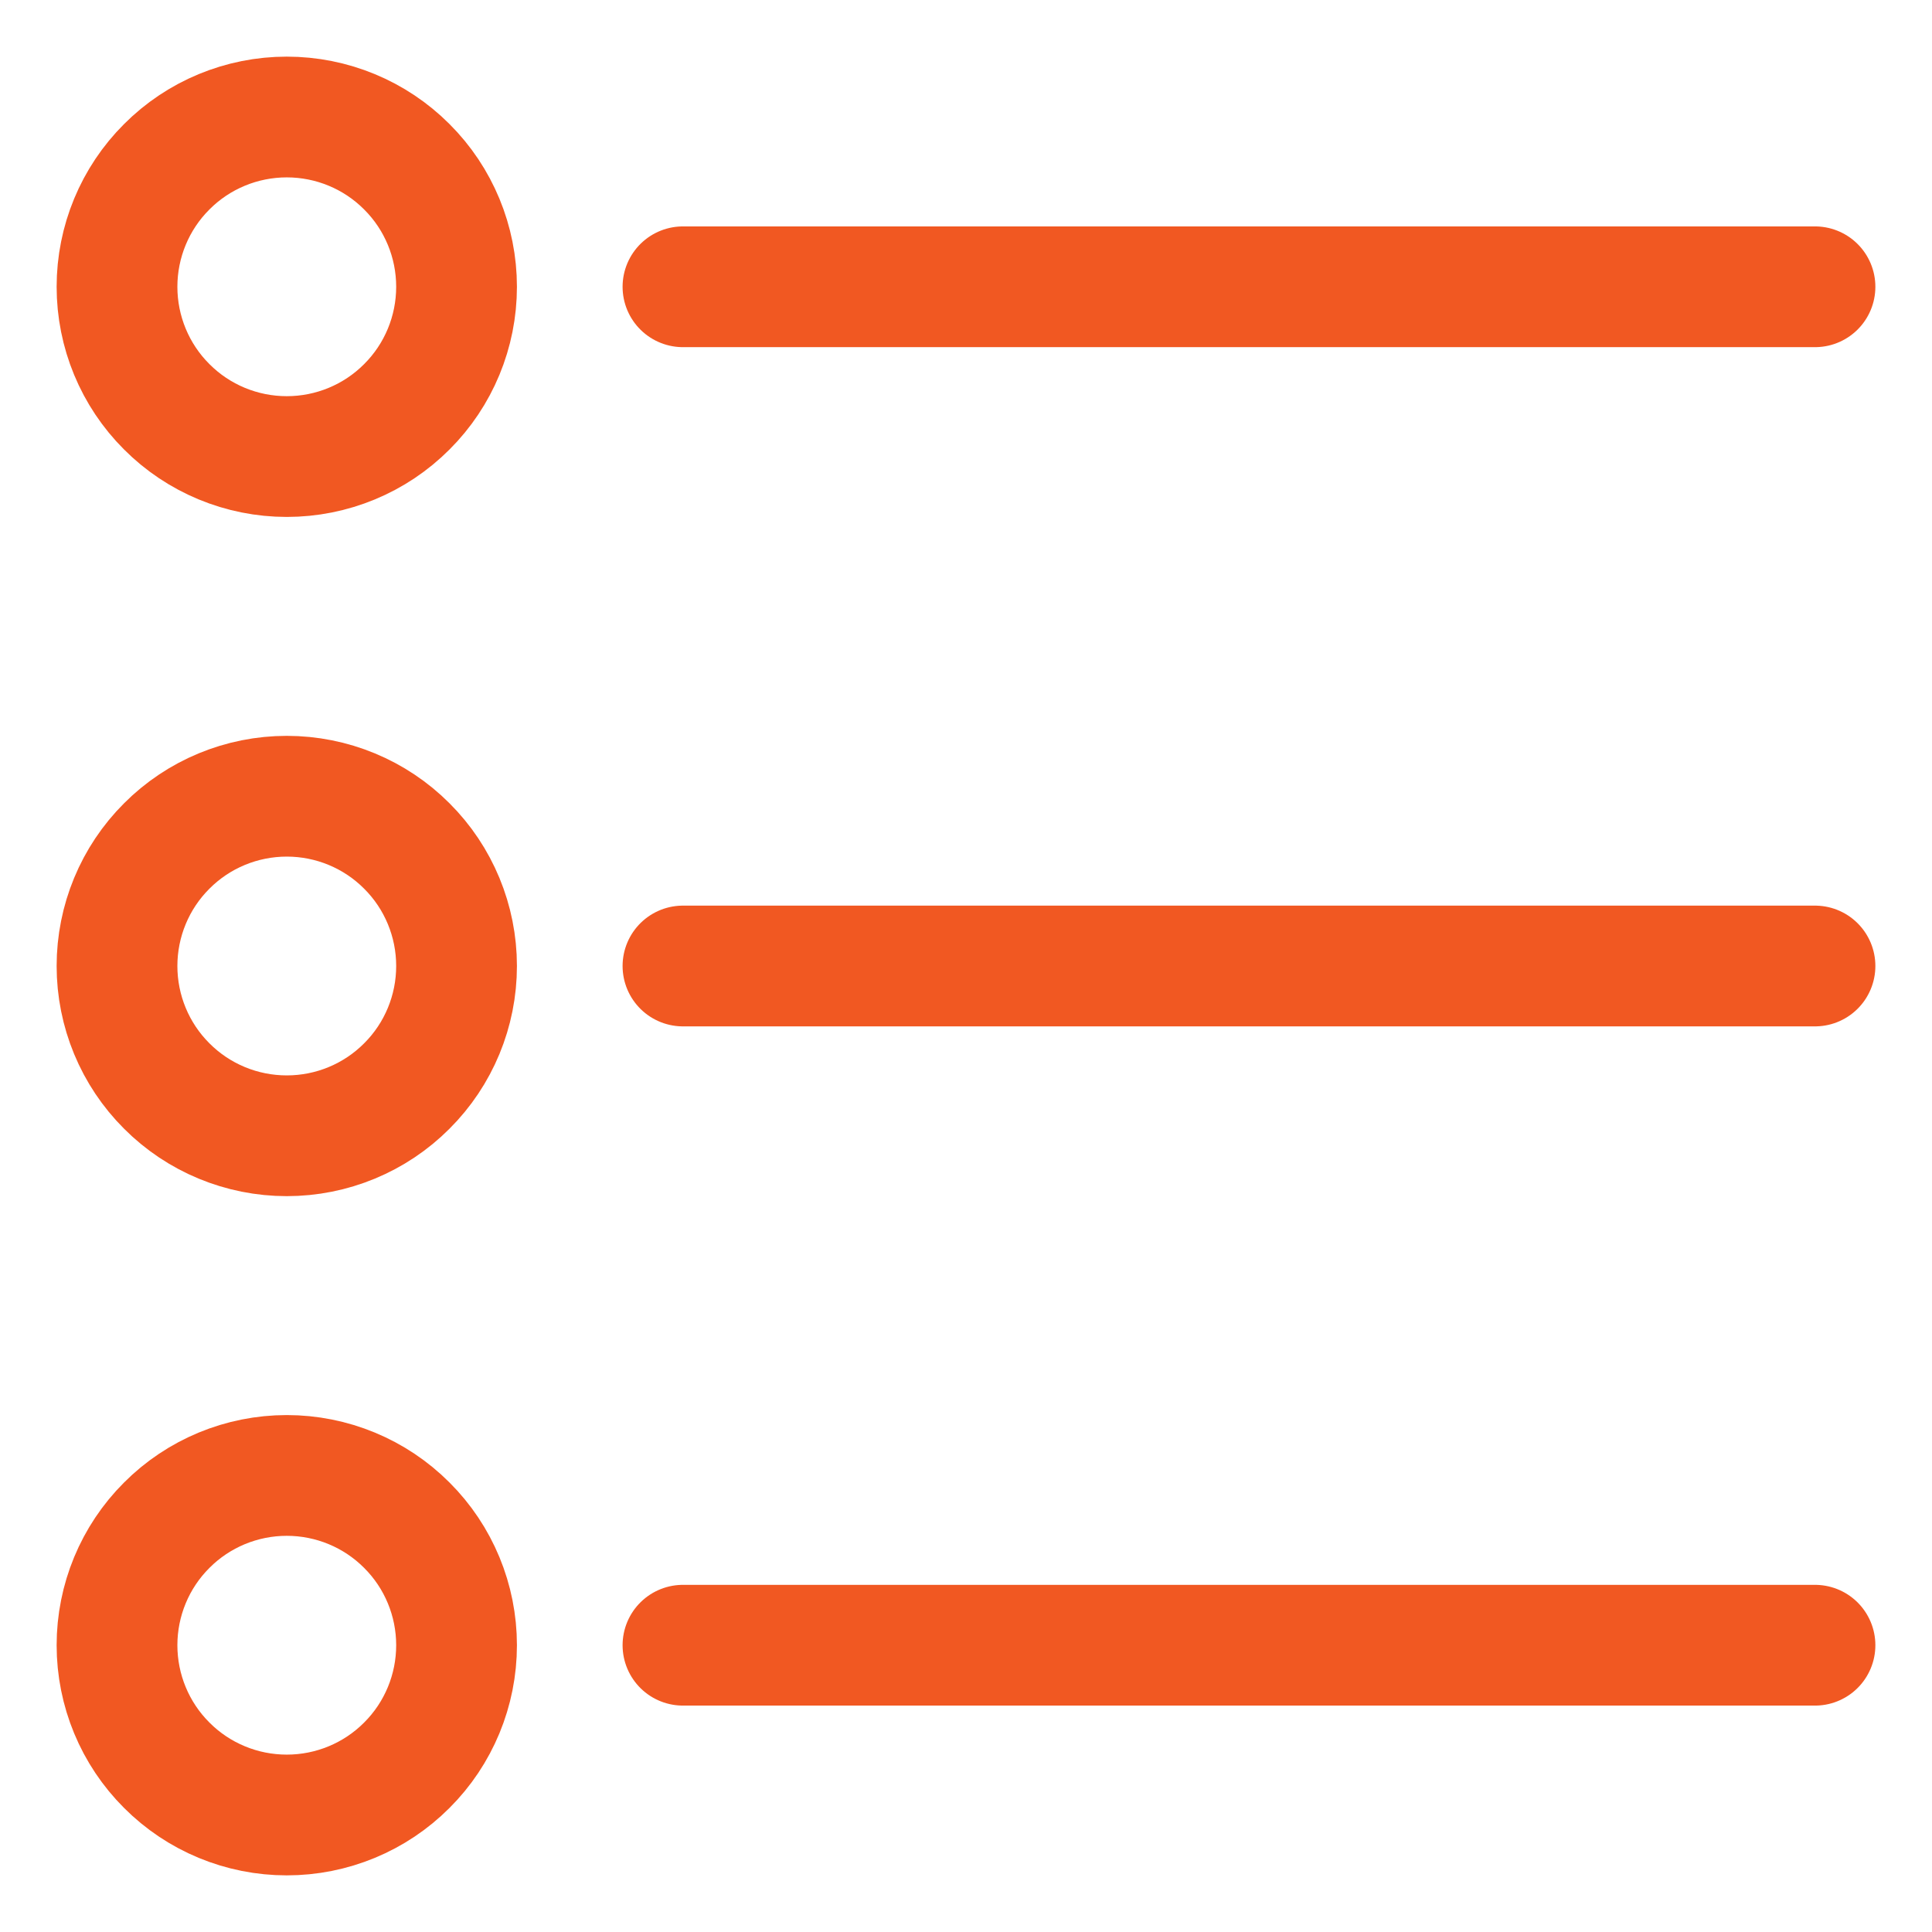 <svg width="16" height="16" viewBox="0 0 16 16" fill="none" xmlns="http://www.w3.org/2000/svg">
<g clip-path="url(#clip0_534_6269)">
<path d="M0.969 2.375C0.969 2.748 1.117 3.106 1.381 3.369C1.644 3.633 2.002 3.781 2.375 3.781C2.748 3.781 3.106 3.633 3.369 3.369C3.633 3.106 3.781 2.748 3.781 2.375C3.781 2.002 3.633 1.644 3.369 1.381C3.106 1.117 2.748 0.969 2.375 0.969C2.002 0.969 1.644 1.117 1.381 1.381C1.117 1.644 0.969 2.002 0.969 2.375Z" stroke="#F15822" stroke-linecap="round" stroke-linejoin="round"/>
<path d="M0.969 8C0.969 8.373 1.117 8.731 1.381 8.994C1.644 9.258 2.002 9.406 2.375 9.406C2.748 9.406 3.106 9.258 3.369 8.994C3.633 8.731 3.781 8.373 3.781 8C3.781 7.627 3.633 7.269 3.369 7.006C3.106 6.742 2.748 6.594 2.375 6.594C2.002 6.594 1.644 6.742 1.381 7.006C1.117 7.269 0.969 7.627 0.969 8Z" stroke="#F15822" stroke-linecap="round" stroke-linejoin="round"/>
<path d="M0.969 13.625C0.969 13.998 1.117 14.356 1.381 14.619C1.644 14.883 2.002 15.031 2.375 15.031C2.748 15.031 3.106 14.883 3.369 14.619C3.633 14.356 3.781 13.998 3.781 13.625C3.781 13.252 3.633 12.894 3.369 12.631C3.106 12.367 2.748 12.219 2.375 12.219C2.002 12.219 1.644 12.367 1.381 12.631C1.117 12.894 0.969 13.252 0.969 13.625Z" stroke="#F15822" stroke-linecap="round" stroke-linejoin="round"/>
<path d="M5.656 2.375H15.031" stroke="#F15822" stroke-linecap="round" stroke-linejoin="round"/>
<path d="M5.656 8H15.031" stroke="#F15822" stroke-linecap="round" stroke-linejoin="round"/>
<path d="M5.656 13.625H15.031" stroke="#F15822" stroke-linecap="round" stroke-linejoin="round"/>
</g>
<defs>
<clipPath id="clip0_534_6269">
<rect width="16" height="16" fill="white"/>
</clipPath>
</defs>
</svg>
